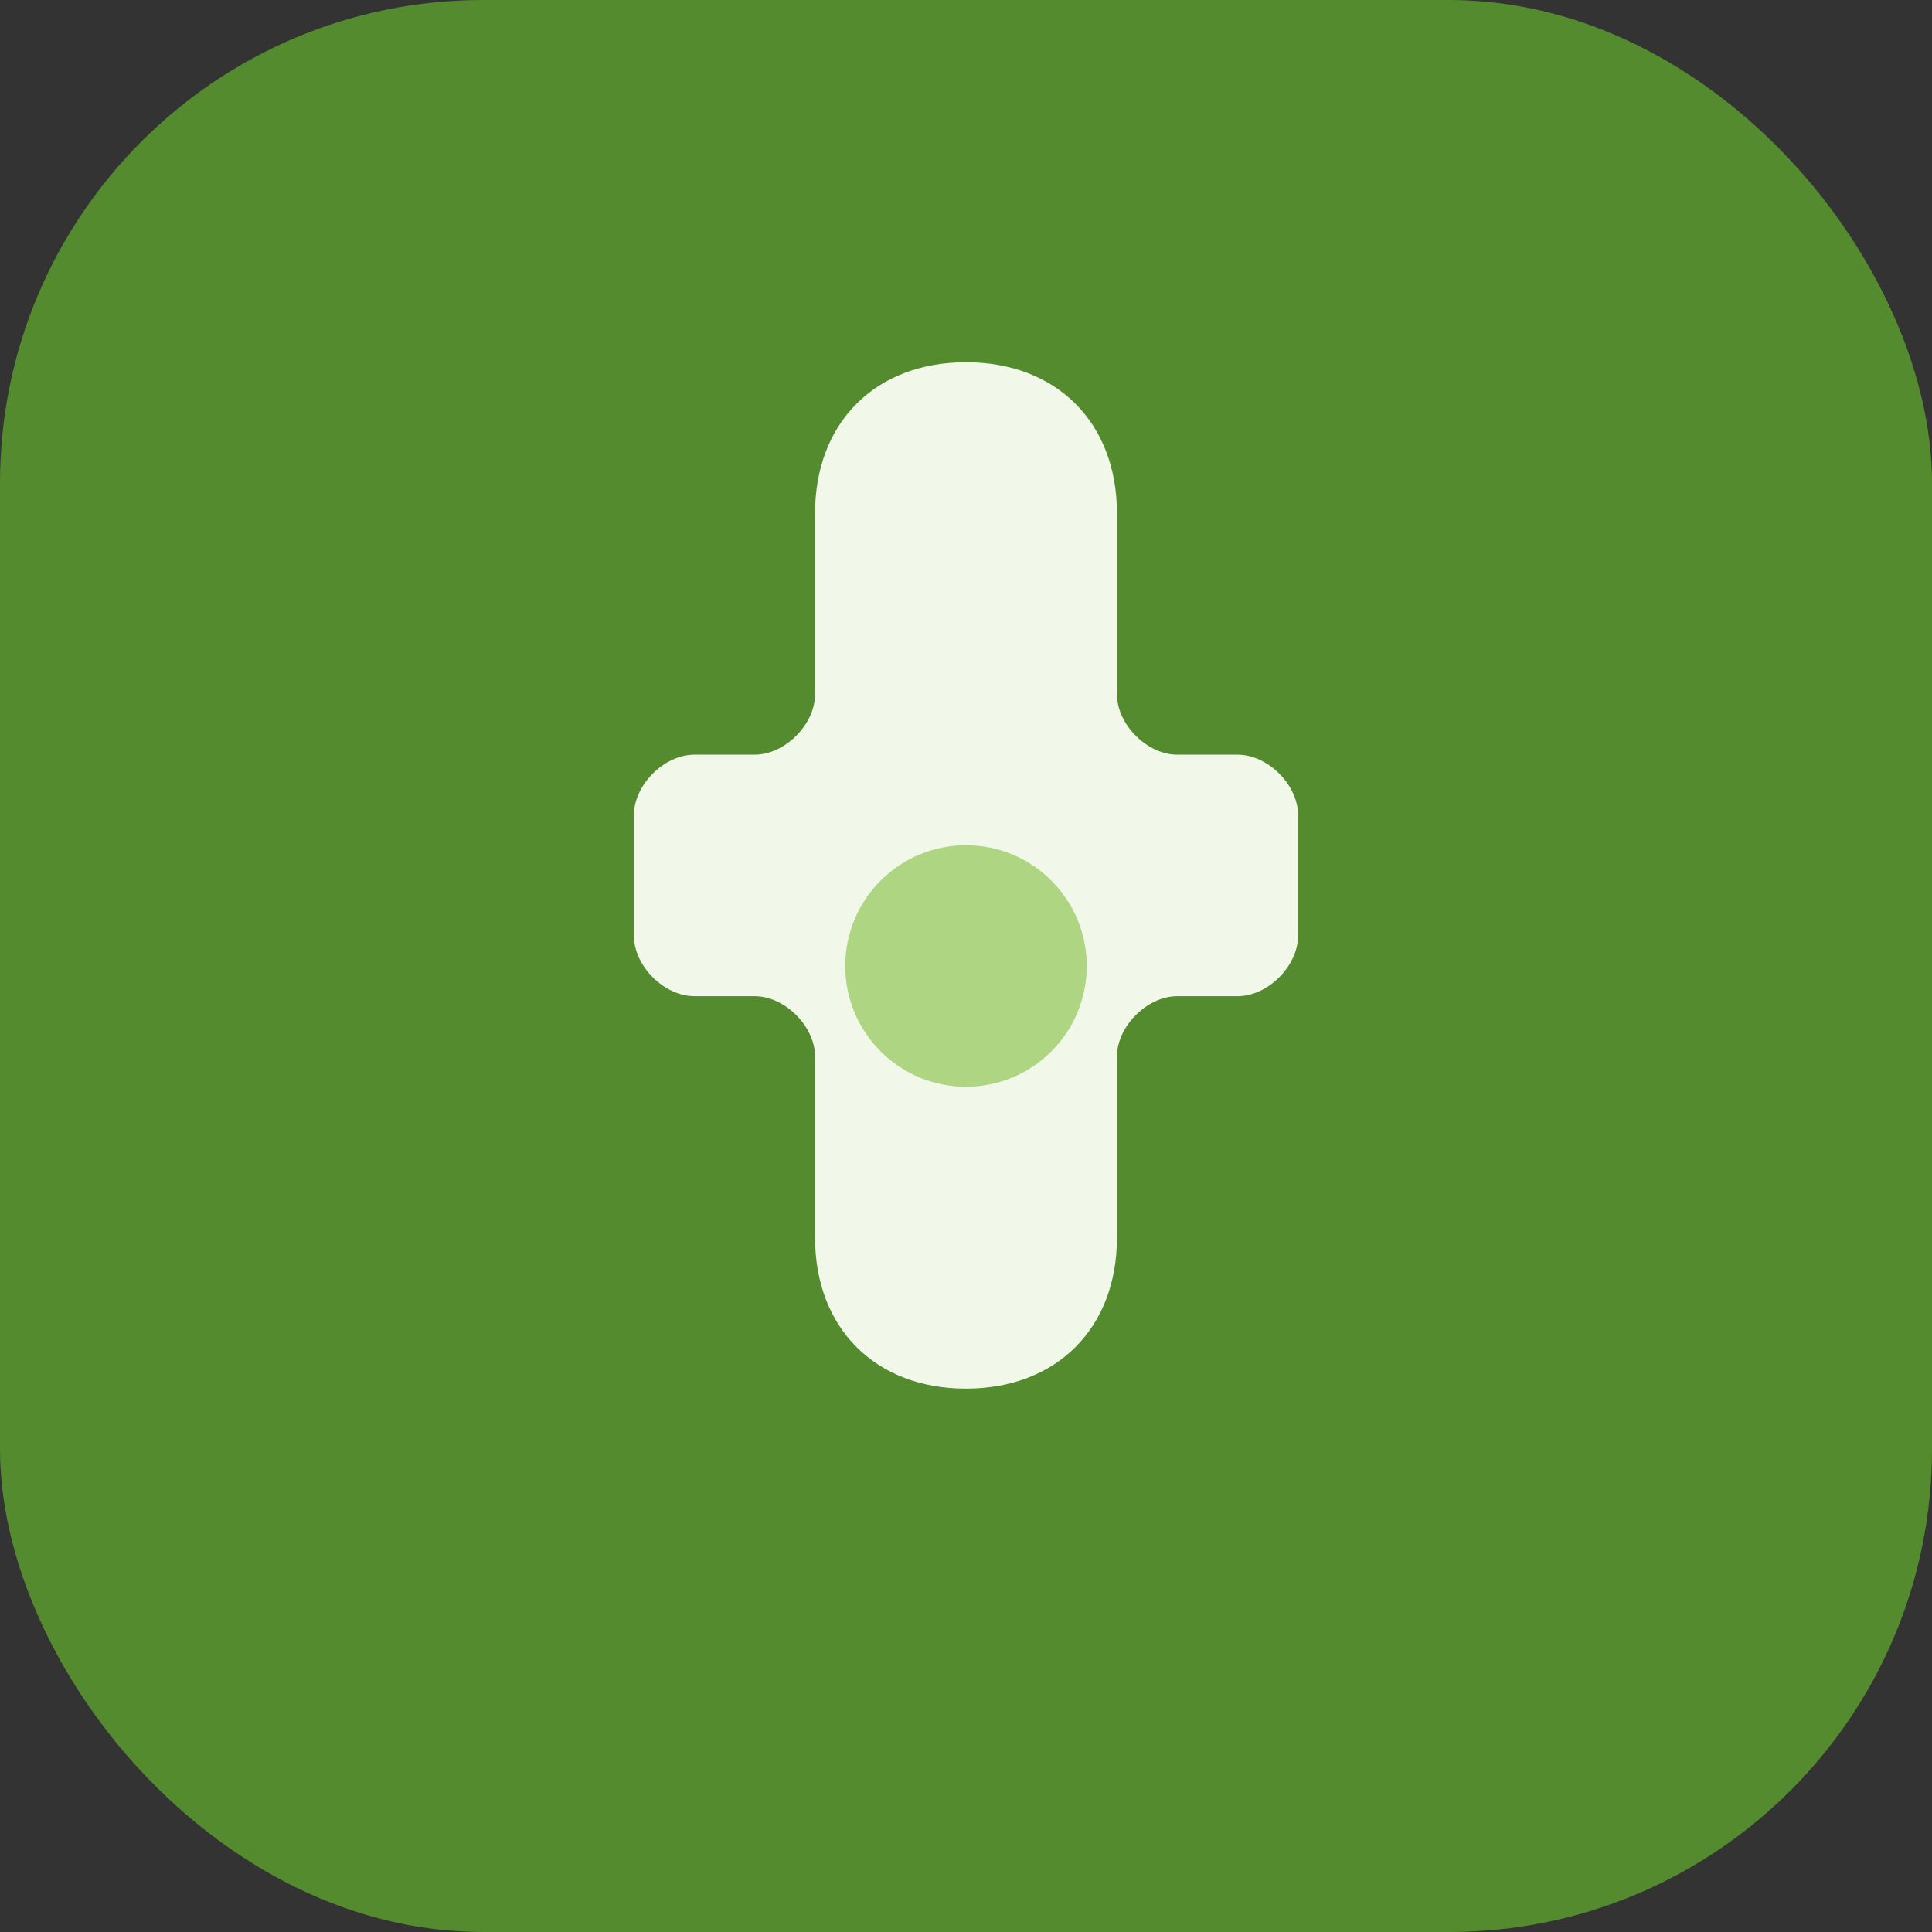 <svg xmlns="http://www.w3.org/2000/svg" viewBox="0 0 32 32" fill="none">
  <rect x="0" y="0" width="32" height="32" fill="#333333" stroke="none"/>
  <rect width="32" height="32" rx="8" fill="#558B2F"/>
  <path d="M16 6c-1.5 0-2.5 1-2.5 2.5v3c0 .5-.5 1-1 1h-1c-.5 0-1 .5-1 1v2c0 .5.5 1 1 1h1c.5 0 1 .5 1 1v3c0 1.5 1 2.5 2.5 2.5s2.5-1 2.5-2.5v-3c0-.5.5-1 1-1h1c.5 0 1-.5 1-1v-2c0-.5-.5-1-1-1h-1c-.5 0-1-.5-1-1v-3C18.5 7 17.5 6 16 6z" fill="#F1F8E9"/>
  <circle cx="16" cy="16" r="2" fill="#AED581"/>
</svg>